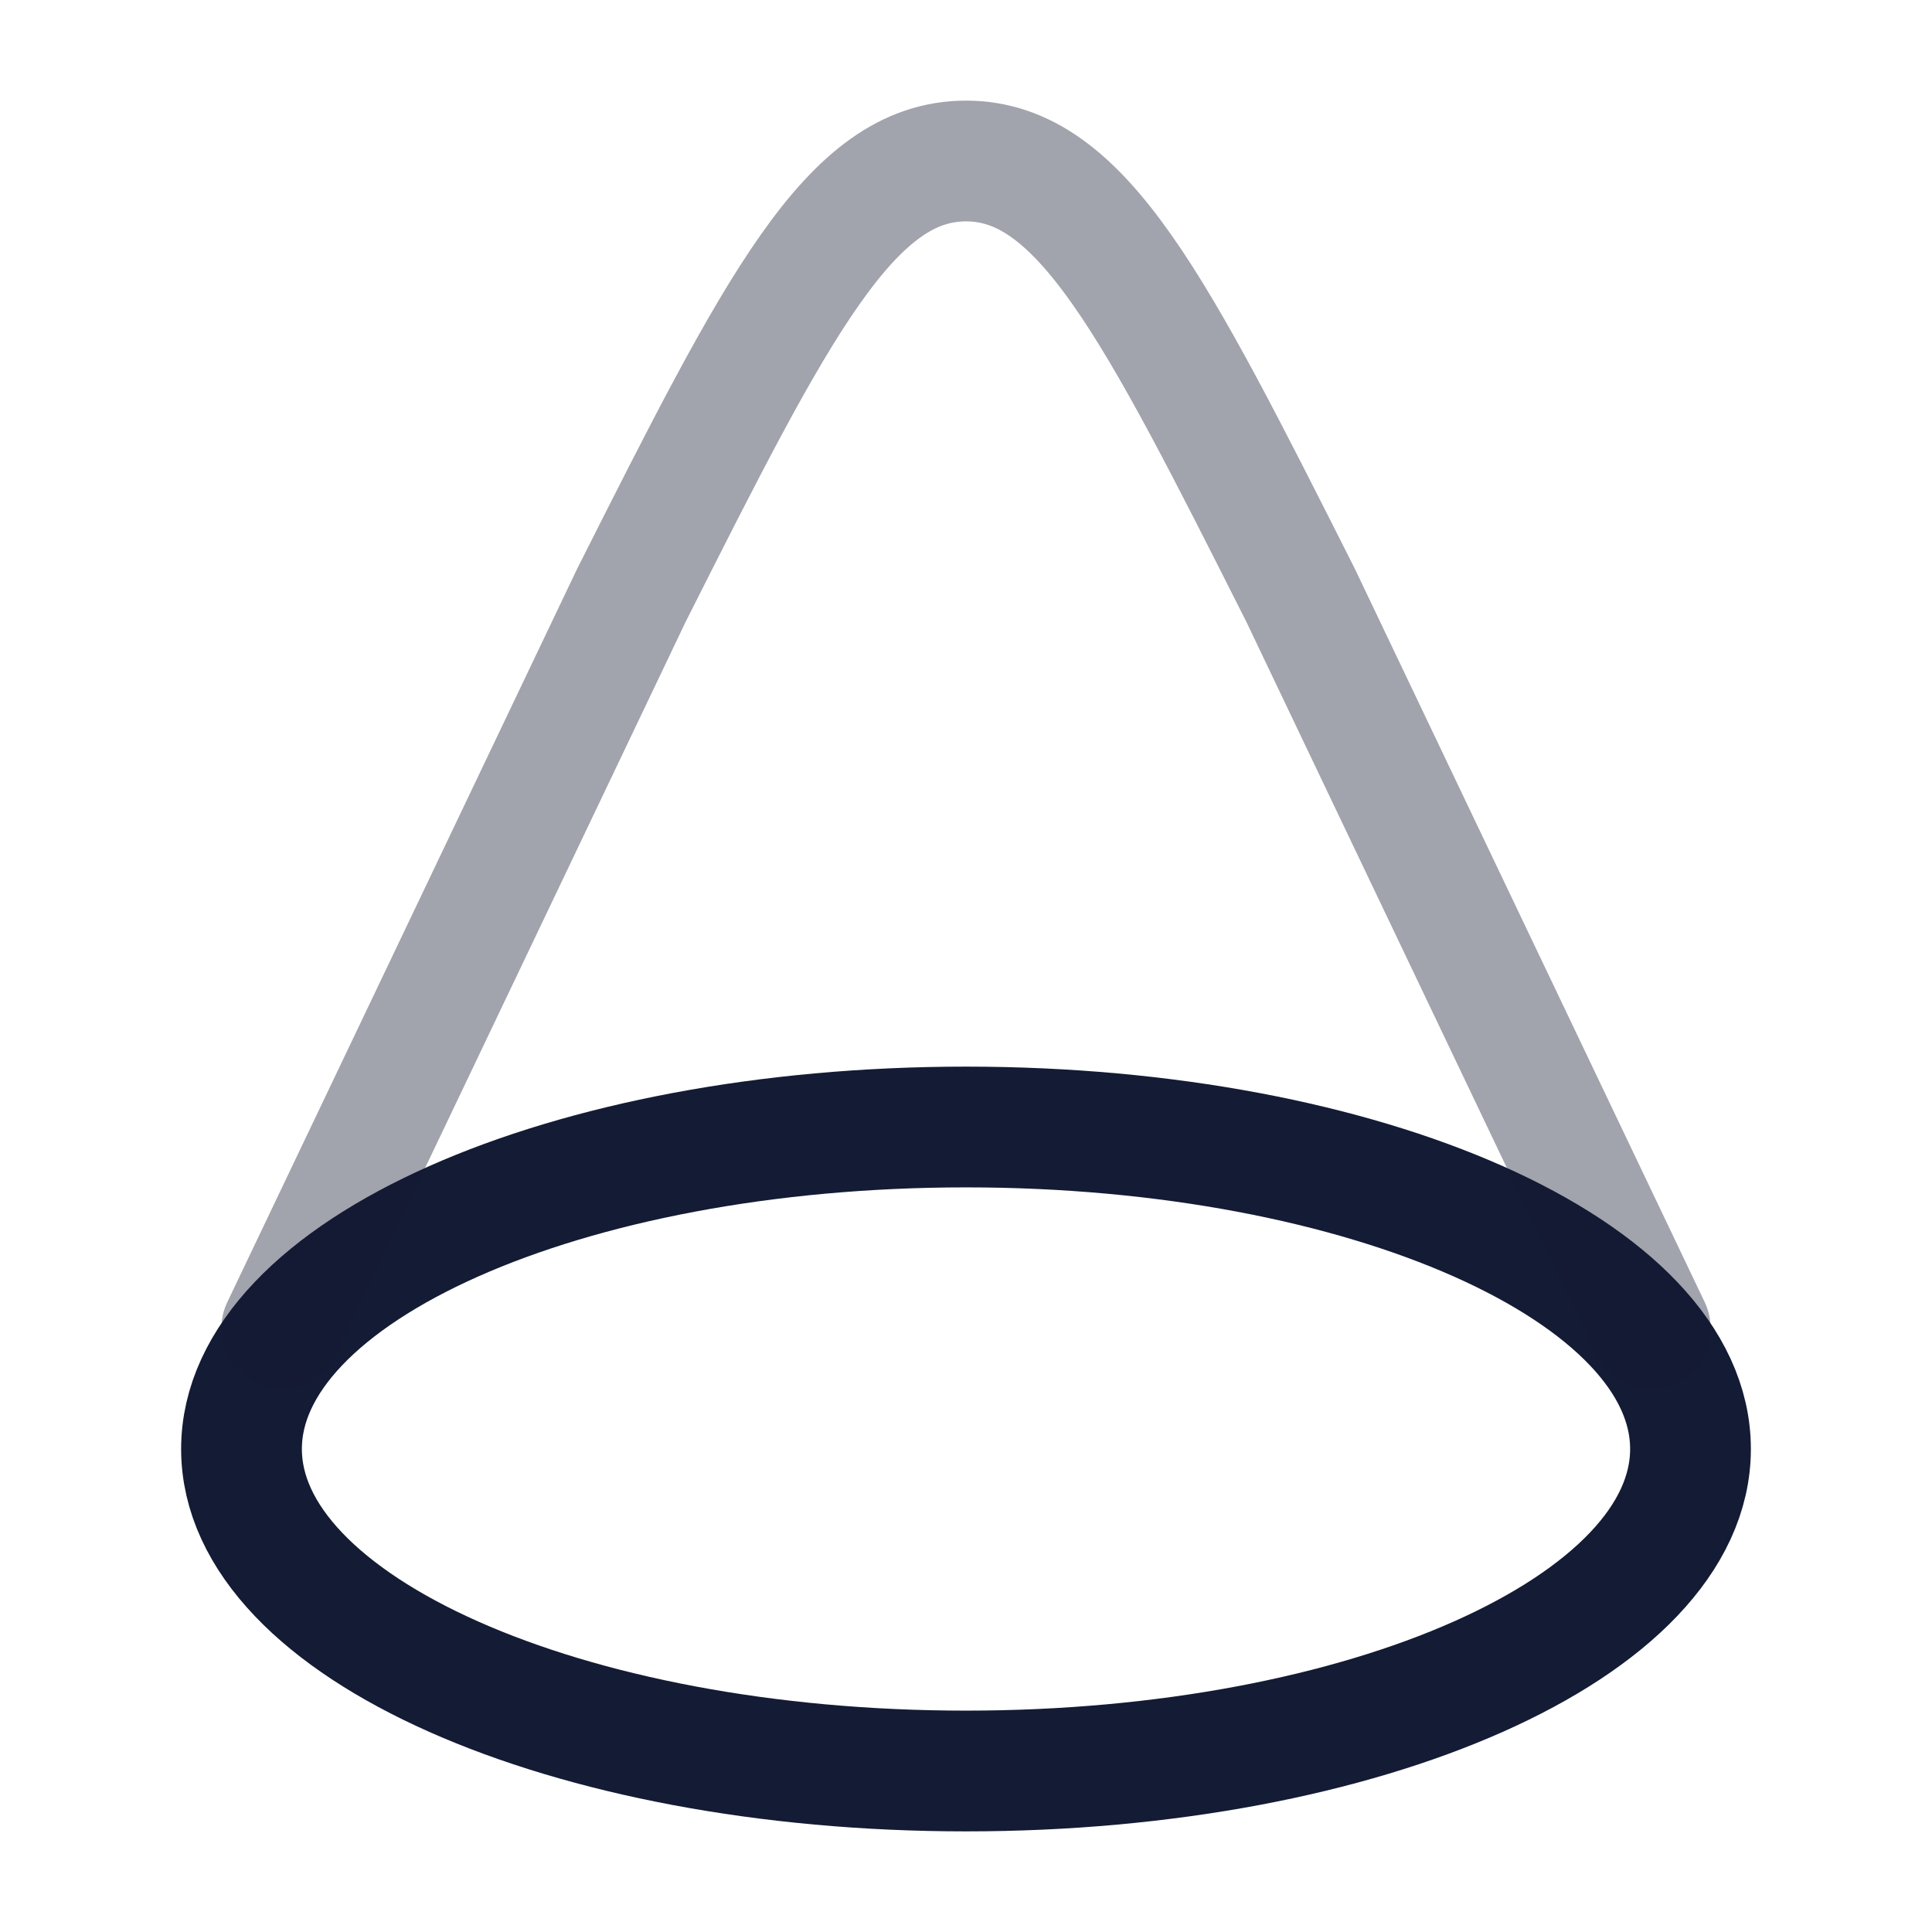 <svg width="24" height="24" viewBox="0 0 24 24" fill="none" xmlns="http://www.w3.org/2000/svg">
<path d="M21 18C21 15.791 16.971 14 12 14C7.029 14 3 15.791 3 18C3 20.209 7.029 22 12 22C16.971 22 21 20.209 21 18Z" stroke="#141B34" stroke-width="1.5"/>
<path opacity="0.4" d="M20.5 16.5L16.156 7.394C14.343 3.798 13.436 2 12 2C10.564 2 9.657 3.798 7.844 7.394L3.5 16.5" stroke="#141B34" stroke-width="1.5" stroke-linecap="round"/>
</svg>
